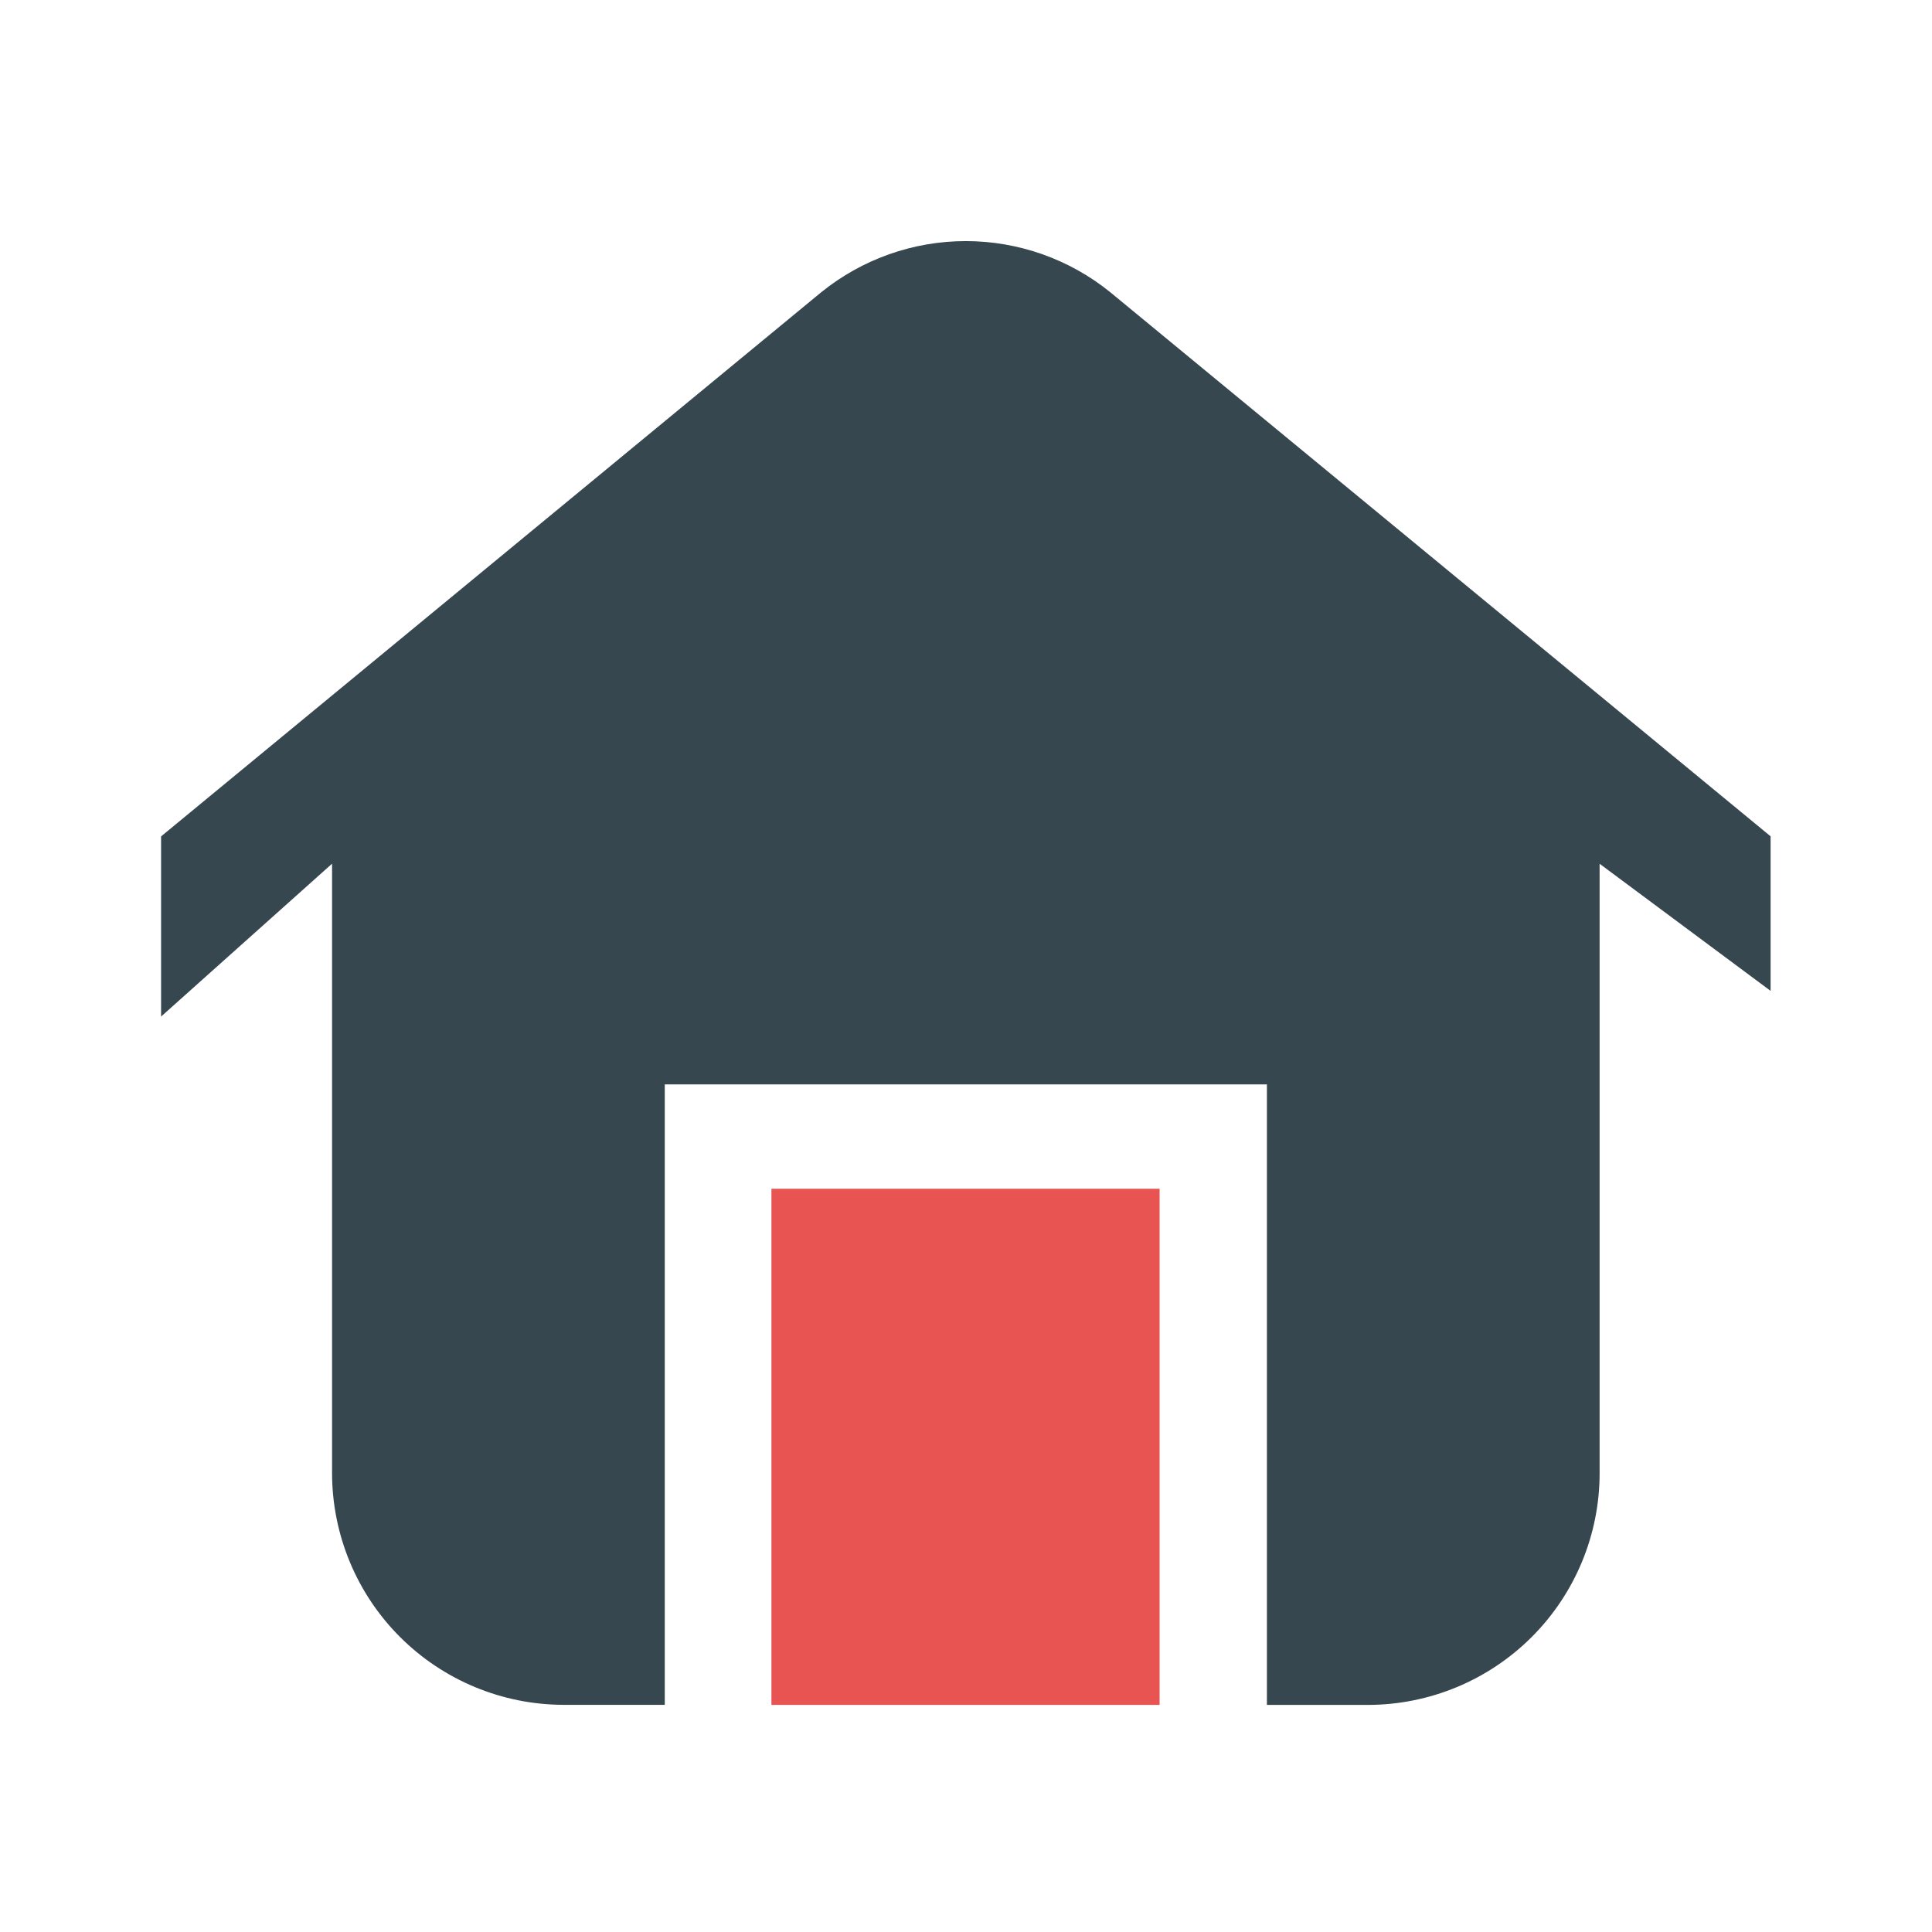 <svg width="24" height="24" viewBox="0 0 24 24" fill="none" xmlns="http://www.w3.org/2000/svg">
<g clip-path="url(#clip0_63_802)">
<path d="M13.792 3.63C13.284 3.219 12.65 2.995 11.997 2.995C11.344 2.995 10.711 3.219 10.202 3.63L2.001 10.39V12.628L4.125 10.729V18.304C4.127 19.066 4.43 19.796 4.968 20.334C5.507 20.873 6.237 21.176 6.998 21.178H8.258V13.471H15.738V21.179H16.998C17.759 21.177 18.489 20.874 19.028 20.335C19.566 19.797 19.87 19.067 19.871 18.305V10.73L21.995 12.309V10.389L13.792 3.63Z" fill="#37474F"/>
<path d="M9.583 14.767H14.405V21.179H9.583V14.767Z" fill="#E85451"/>
</g>
<defs>
<clipPath id="clip0_63_802">
<rect width="24" height="24" fill="white"/>
</clipPath>
</defs>
</svg>
